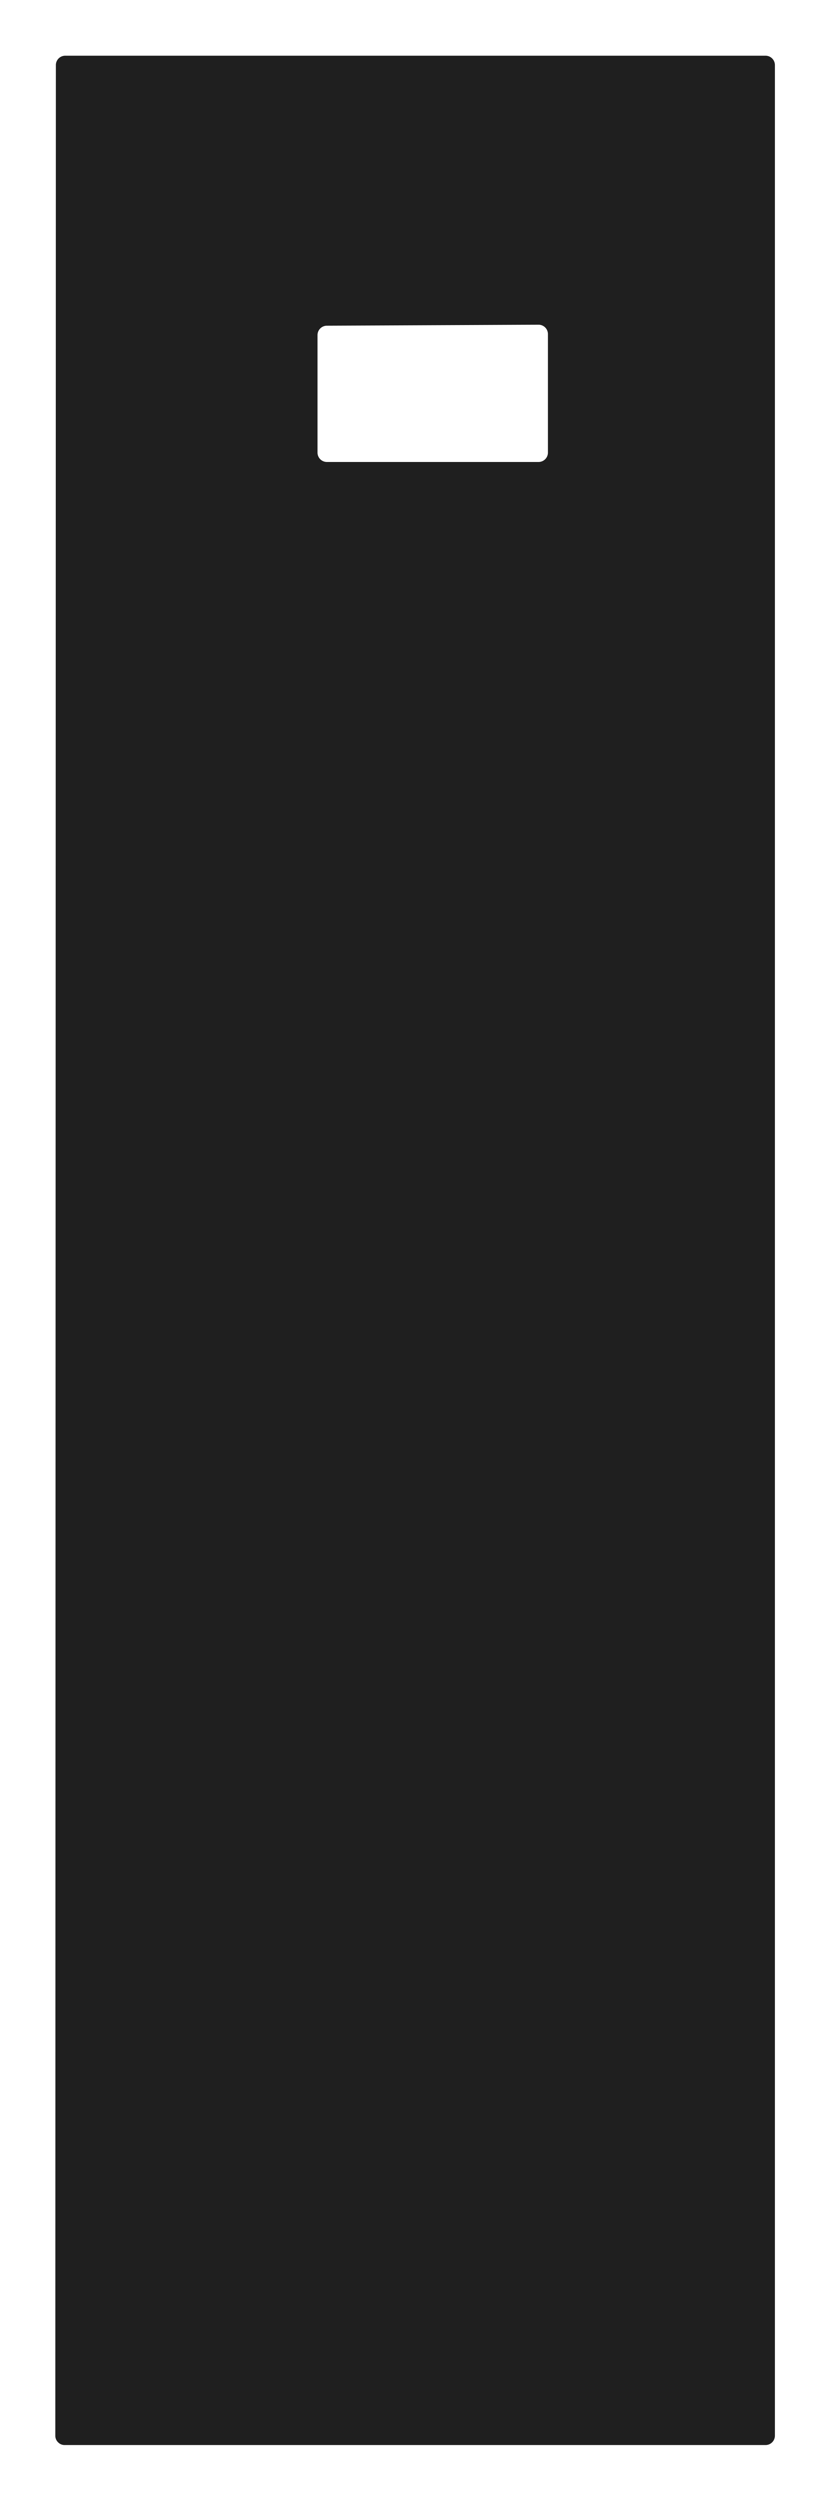 <svg xmlns="http://www.w3.org/2000/svg" width="7.518" height="22.619" viewBox="0 0 7.518 22.619"><g id="Group_1281" data-name="Group 1281" transform="translate(-323.026 -118.363)"><path id="Subtraction_3" data-name="Subtraction 3" d="M-156.577,59.3h-6.349a.082.082,0,0,1-.059-.025.082.082,0,0,1-.025-.059l.005-21.45a.085.085,0,0,1,.085-.085h6.343a.085.085,0,0,1,.085.085v21.45A.085.085,0,0,1-156.577,59.3Zm-3.973-19.176a.085.085,0,0,0-.085.085v1.063a.085.085,0,0,0,.085.085h1.917a.085.085,0,0,0,.085-.085V40.2a.085.085,0,0,0-.085-.085Z" transform="translate(486.537 81.186)" fill="#1f1f1f" stroke="rgba(0,0,0,0)" stroke-miterlimit="10" stroke-width="1"></path></g></svg>